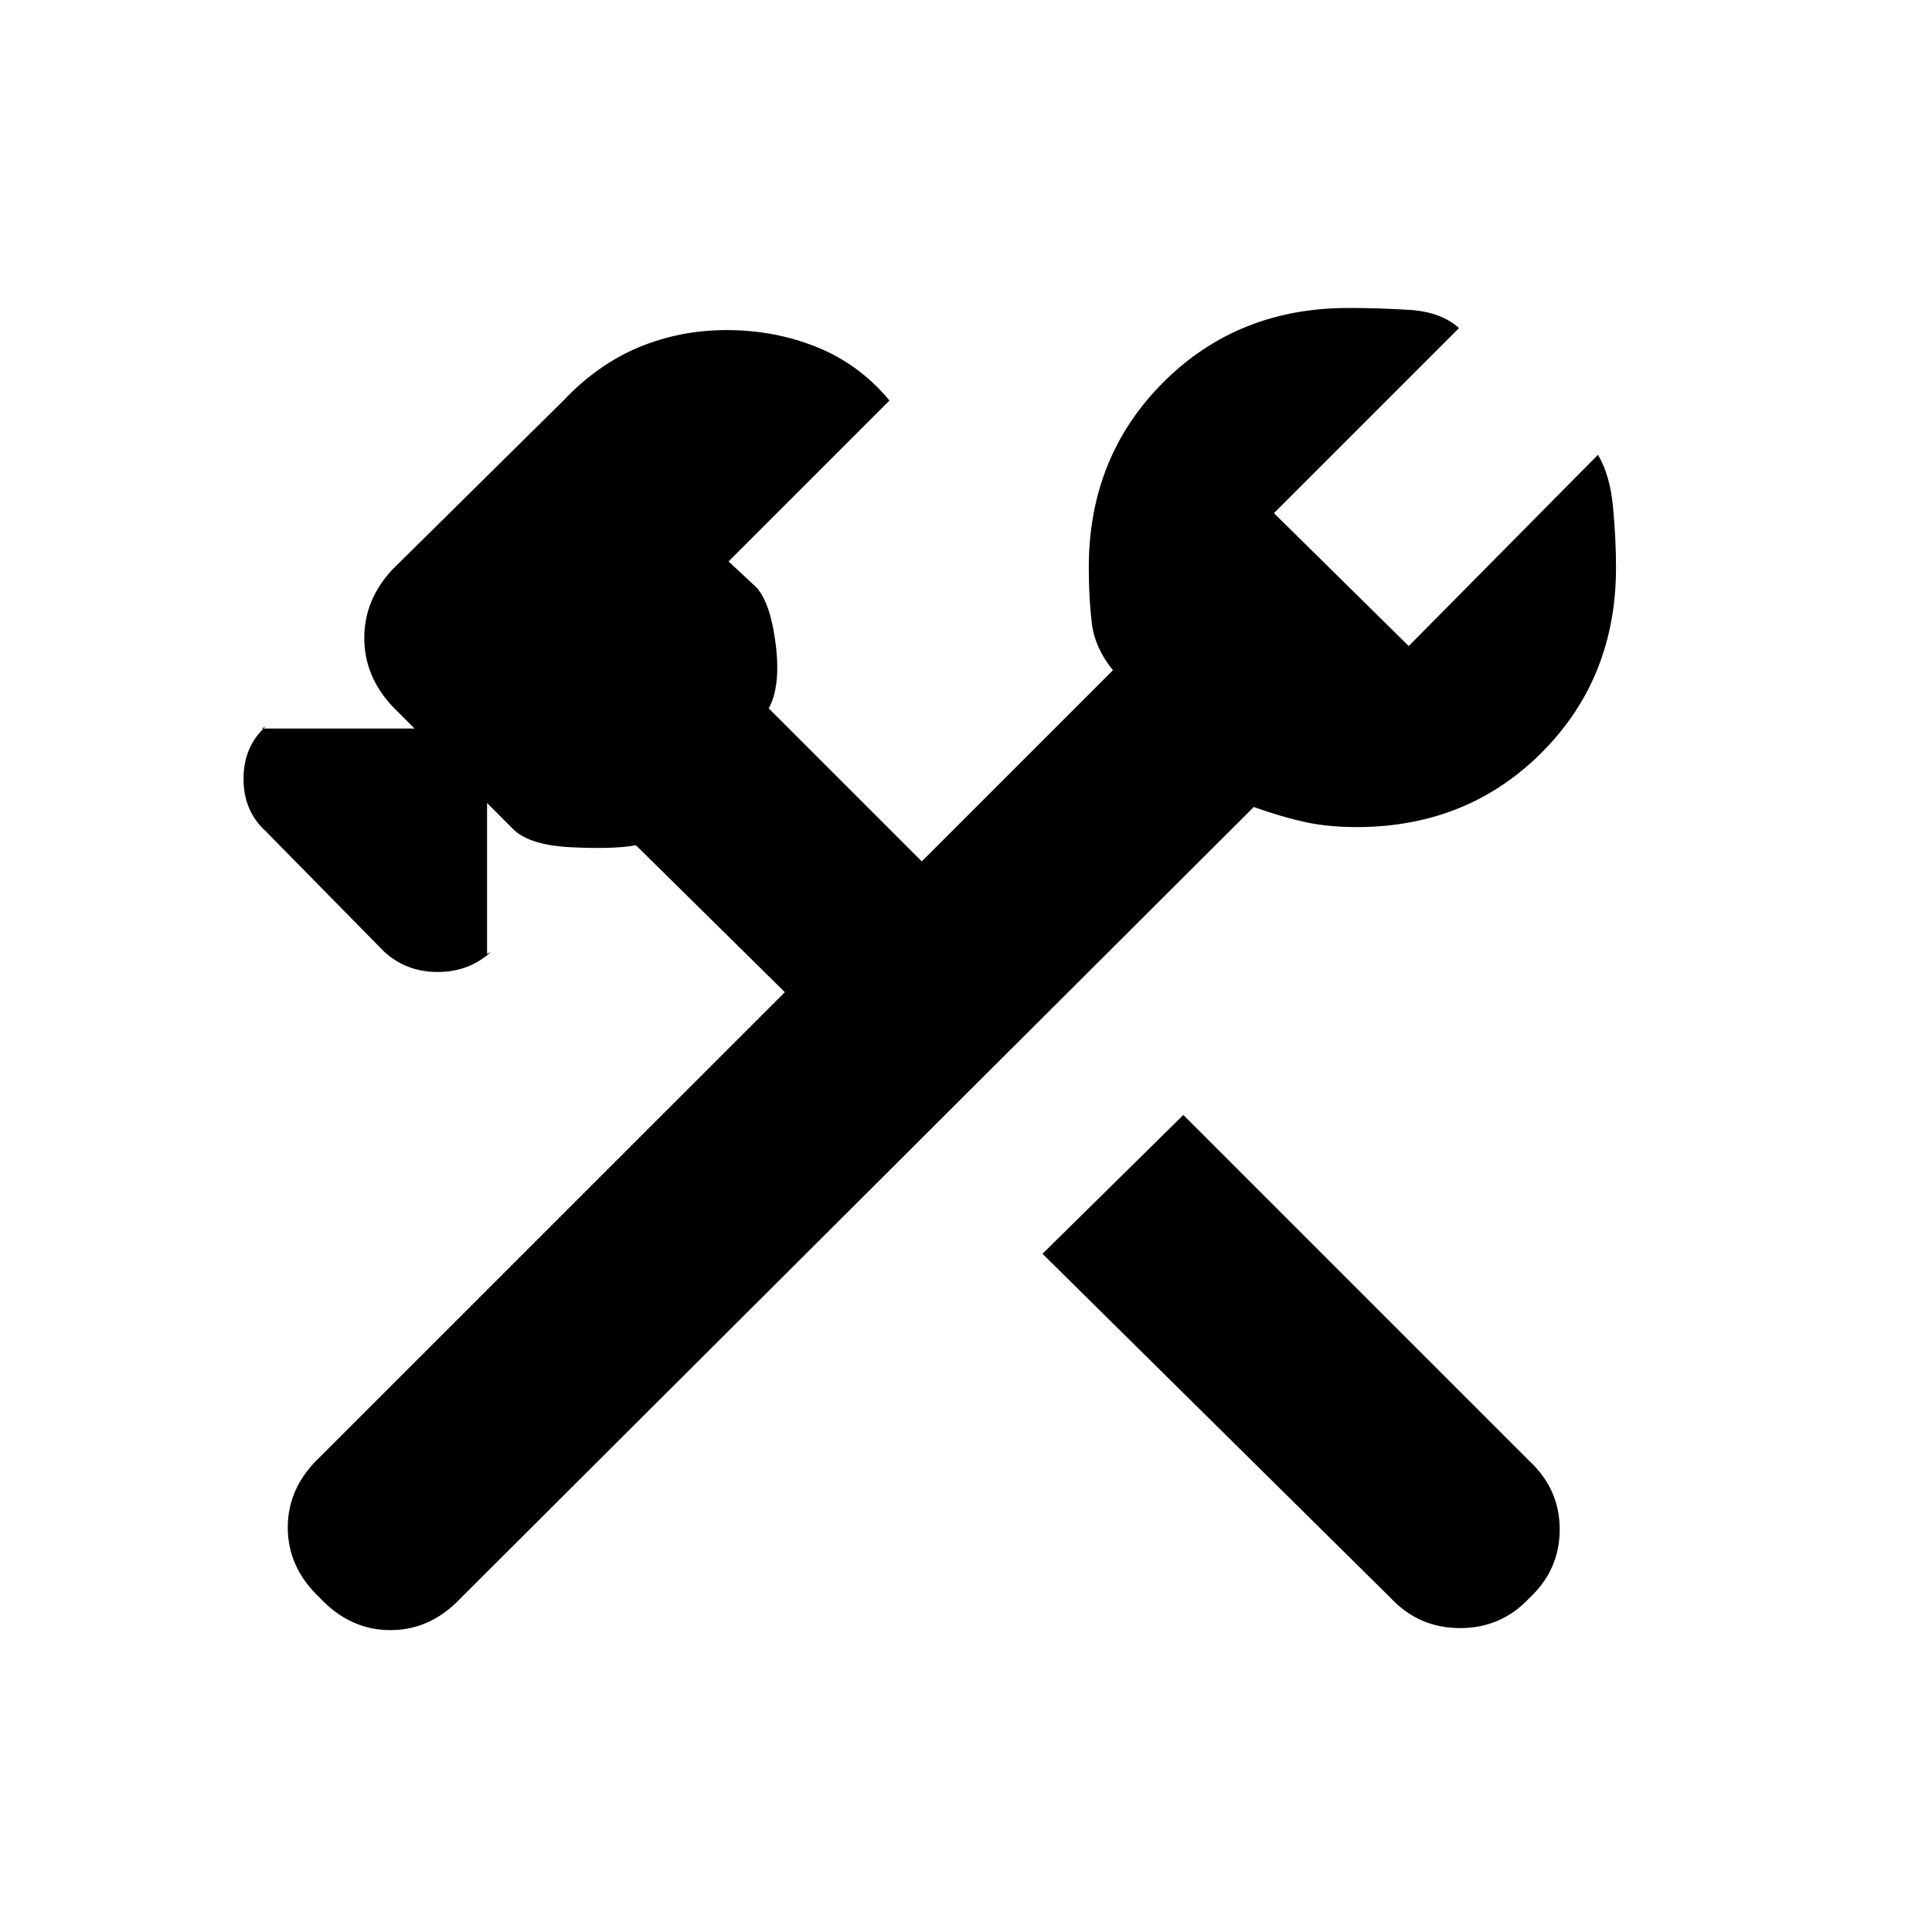 <svg xmlns="http://www.w3.org/2000/svg" height="20" width="20"><path d="m14.396 16.542-3.604-3.563 1.458-1.437 3.583 3.583q.313.292.313.708 0 .417-.313.709-.291.312-.718.312t-.719-.312Zm-11.084 0q-.333-.313-.333-.73 0-.416.333-.729l4.813-4.812L6.583 8.75q-.229.042-.666.021-.438-.021-.605-.188l-.27-.271v1.563l.041-.021q-.229.208-.552.208-.323 0-.552-.208L2.75 8.604q-.229-.208-.229-.542 0-.333.229-.541l-.042.021h1.584l-.23-.23Q3.771 7 3.771 6.604q0-.396.291-.708l1.771-1.75q.355-.375.782-.552.427-.177.906-.177.5 0 .937.177.438.177.75.552L7.542 5.812l.291.271q.146.167.198.594.052.427-.073.656l1.584 1.584 1.979-1.979q-.188-.23-.219-.49t-.031-.573q0-1.146.771-1.917.77-.77 1.916-.77.313 0 .636.02.323.021.51.188l-1.916 1.916 1.395 1.376 1.959-1.98q.125.209.156.542.031.333.031.625 0 1.146-.771 1.917-.77.77-1.916.77-.292 0-.532-.052-.239-.052-.531-.156l-8.208 8.188q-.313.333-.729.333-.417 0-.73-.333Z"/></svg>